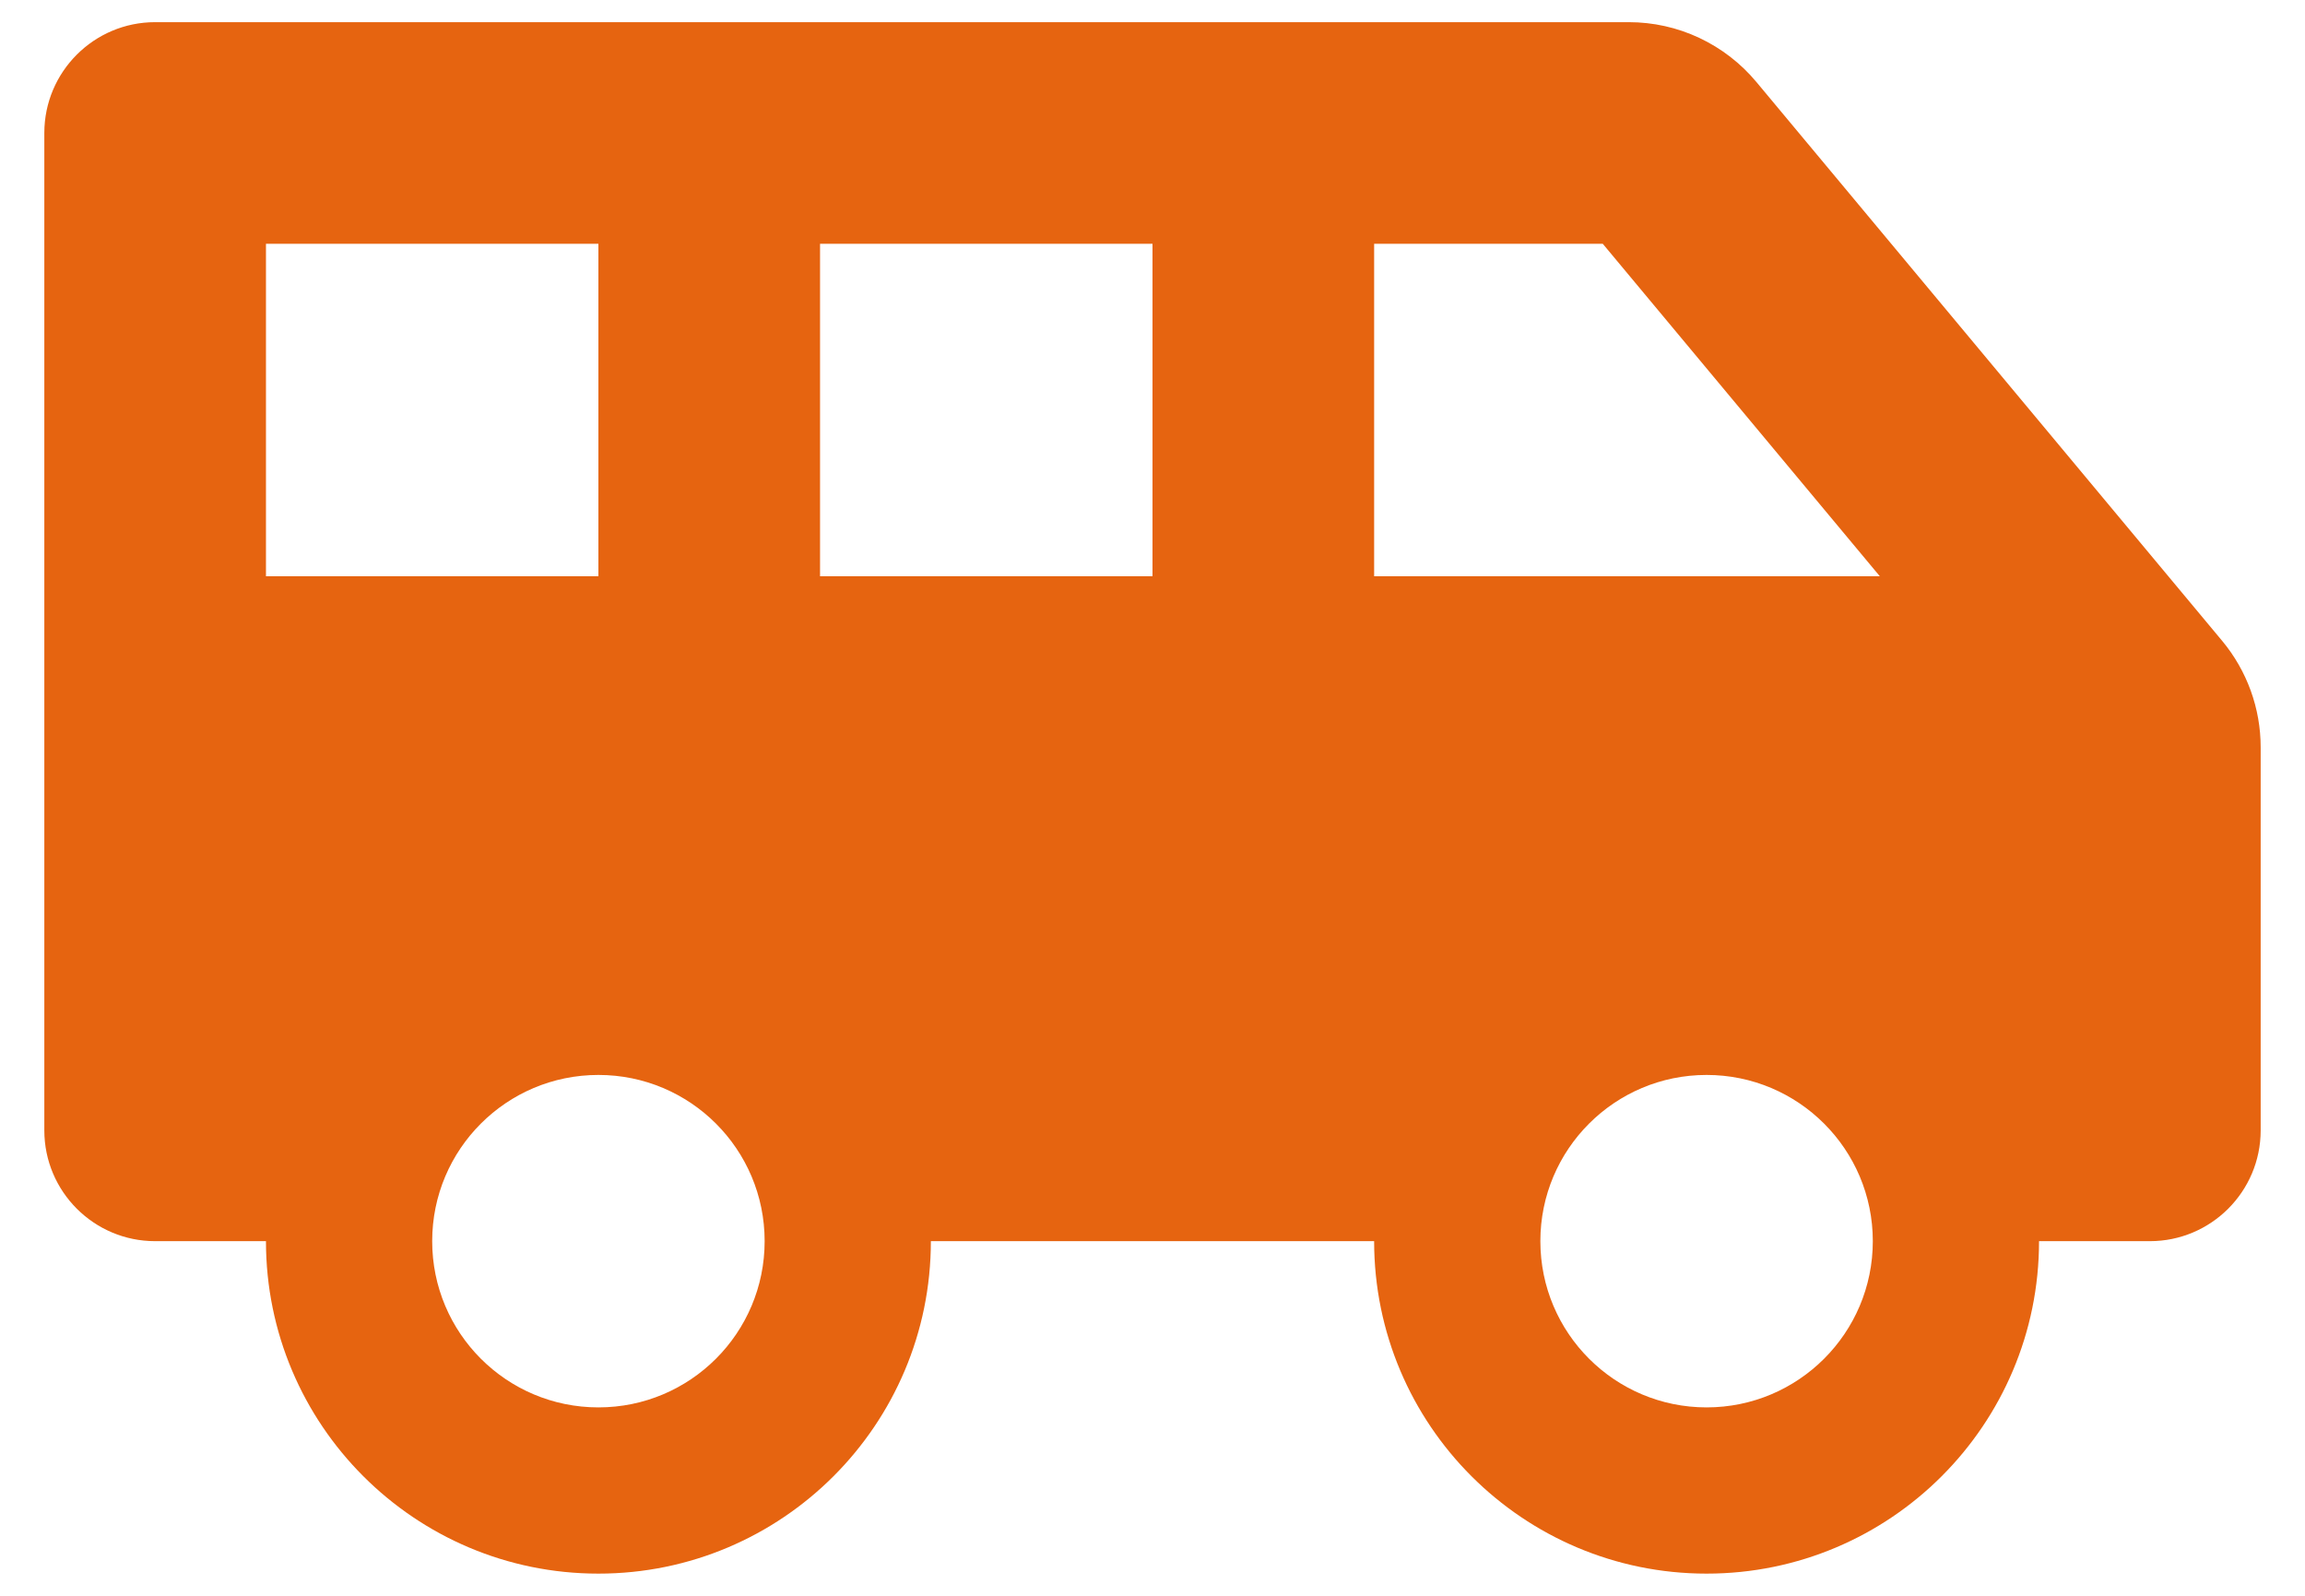 <svg width="26" height="18" viewBox="0 0 26 18" fill="none" xmlns="http://www.w3.org/2000/svg">
<path d="M25.066 7.229L19.812 0.925C19.636 0.714 19.416 0.544 19.167 0.427C18.918 0.31 18.647 0.25 18.372 0.25H1.75C1.06 0.25 0.5 0.81 0.5 1.5V12.75C0.5 13.44 1.06 14 1.75 14H3C3 16.071 4.679 17.75 6.75 17.75C8.821 17.75 10.5 16.071 10.5 14H15.5C15.5 16.071 17.179 17.75 19.25 17.75C21.321 17.75 23 16.071 23 14H24.25C24.94 14 25.5 13.44 25.5 12.75V8.429C25.5 7.99 25.346 7.566 25.066 7.229ZM3 6.5V2.75H6.75V6.5H3ZM6.75 15.875C5.714 15.875 4.875 15.036 4.875 14C4.875 12.964 5.714 12.125 6.75 12.125C7.786 12.125 8.625 12.964 8.625 14C8.625 15.036 7.786 15.875 6.75 15.875ZM13 6.5H9.25V2.75H13V6.5ZM19.25 15.875C18.215 15.875 17.375 15.036 17.375 14C17.375 12.964 18.215 12.125 19.25 12.125C20.285 12.125 21.125 12.964 21.125 14C21.125 15.036 20.285 15.875 19.25 15.875ZM15.5 6.5V2.75H18.079L21.204 6.5H15.5Z" fill="#E66410"/>
</svg>
